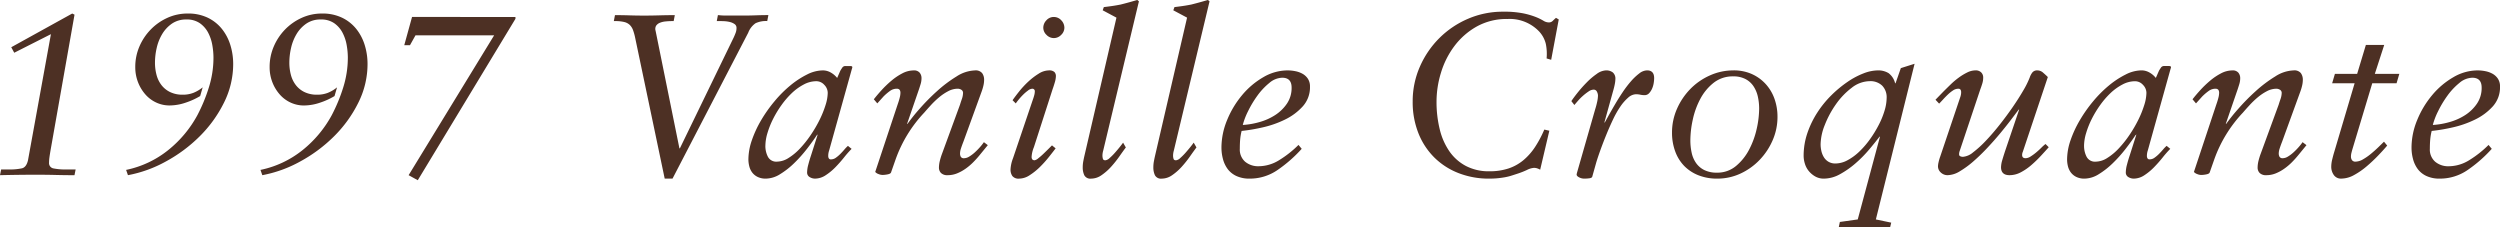 <svg xmlns="http://www.w3.org/2000/svg" width="479.732" height="43.648" viewBox="0 0 479.732 43.648">
  <path id="パス_1704" data-name="パス 1704" d="M-238.612,0l.22-1.1h1.408a11.115,11.115,0,0,0,2.6-.22q.836-.22,1.144-1.54l4.4-24.2-7.04,3.564-.572-1.056,11.7-6.468.44.22-4.62,26.136q-.132.792-.2,1.3a7.338,7.338,0,0,0-.066.946,1.029,1.029,0,0,0,.858,1.122,11.512,11.512,0,0,0,2.442.2h1.8l-.22,1.1q-1.848,0-3.542-.044T-231.4-.088q-1.848,0-3.608.022T-238.612,0Zm24.2-1.012a19.052,19.052,0,0,0,8.03-3.762,22.046,22.046,0,0,0,5.654-6.754,31.712,31.712,0,0,0,2.2-5.324,19.072,19.072,0,0,0,.88-5.72,14.037,14.037,0,0,0-.22-2.376,8.1,8.1,0,0,0-.792-2.376,5.132,5.132,0,0,0-1.584-1.826,4.347,4.347,0,0,0-2.6-.726,4.749,4.749,0,0,0-2.772.792,6.425,6.425,0,0,0-1.87,2,9.021,9.021,0,0,0-1.056,2.662,12.692,12.692,0,0,0-.33,2.816,9.025,9.025,0,0,0,.308,2.4,5.446,5.446,0,0,0,.968,1.958,4.65,4.65,0,0,0,1.672,1.32,5.453,5.453,0,0,0,2.376.484A5.593,5.593,0,0,0-201.5-15.8a6.86,6.86,0,0,0,1.782-1.056l-.484,1.672a13.76,13.76,0,0,1-2.75,1.254,9.675,9.675,0,0,1-3.146.55,6,6,0,0,1-2.464-.528,6.224,6.224,0,0,1-2.09-1.518,7.77,7.77,0,0,1-1.452-2.354,7.929,7.929,0,0,1-.55-2.992,9.836,9.836,0,0,1,.792-3.916A10.682,10.682,0,0,1-209.7-27.94a10.458,10.458,0,0,1,3.19-2.244,9.346,9.346,0,0,1,3.938-.836,8.6,8.6,0,0,1,3.85.814A7.842,7.842,0,0,1-196-28.028a9.32,9.32,0,0,1,1.606,3.1,12.268,12.268,0,0,1,.528,3.586,16.559,16.559,0,0,1-1.782,7.458,24.2,24.2,0,0,1-4.664,6.446,28.379,28.379,0,0,1-6.49,4.818A24.234,24.234,0,0,1-214.06,0Zm25.784,0a19.052,19.052,0,0,0,8.03-3.762,22.046,22.046,0,0,0,5.654-6.754,31.712,31.712,0,0,0,2.2-5.324,19.072,19.072,0,0,0,.88-5.72,14.037,14.037,0,0,0-.22-2.376,8.1,8.1,0,0,0-.792-2.376,5.132,5.132,0,0,0-1.584-1.826,4.347,4.347,0,0,0-2.6-.726,4.749,4.749,0,0,0-2.772.792,6.425,6.425,0,0,0-1.87,2,9.021,9.021,0,0,0-1.056,2.662,12.692,12.692,0,0,0-.33,2.816,9.025,9.025,0,0,0,.308,2.4,5.446,5.446,0,0,0,.968,1.958,4.65,4.65,0,0,0,1.672,1.32,5.453,5.453,0,0,0,2.376.484,5.593,5.593,0,0,0,2.046-.352,6.86,6.86,0,0,0,1.782-1.056l-.484,1.672a13.76,13.76,0,0,1-2.75,1.254,9.675,9.675,0,0,1-3.146.55,6,6,0,0,1-2.464-.528,6.224,6.224,0,0,1-2.09-1.518,7.77,7.77,0,0,1-1.452-2.354,7.929,7.929,0,0,1-.55-2.992,9.836,9.836,0,0,1,.792-3.916,10.682,10.682,0,0,1,2.156-3.256,10.458,10.458,0,0,1,3.19-2.244,9.346,9.346,0,0,1,3.938-.836,8.6,8.6,0,0,1,3.85.814,7.842,7.842,0,0,1,2.728,2.178,9.32,9.32,0,0,1,1.606,3.1,12.268,12.268,0,0,1,.528,3.586,16.559,16.559,0,0,1-1.782,7.458,24.2,24.2,0,0,1-4.664,6.446,28.379,28.379,0,0,1-6.49,4.818A24.234,24.234,0,0,1-188.276,0Zm29.084-29.348H-139.7v.352L-158.444.968-160.2,0l16.412-26.84h-15.092l-1.056,1.892h-1.1Zm38.72.792.22-1.144q1.408,0,2.794.044t2.794.044q1.452,0,2.926-.044t2.97-.044l-.22,1.144h-.22a13.053,13.053,0,0,0-1.342.066,3.783,3.783,0,0,0-1.1.264,1.583,1.583,0,0,0-.7.55,1.219,1.219,0,0,0-.11.968l4.576,22.572h.088l10.34-21.3q.22-.484.374-.9a2.589,2.589,0,0,0,.154-.9A.862.862,0,0,0-97.658-29a2.666,2.666,0,0,0-.924-.4,5.812,5.812,0,0,0-1.144-.154q-.594-.022-.99-.022h-.352l.22-1.144a12.793,12.793,0,0,0,1.5.088h3.476q1.188,0,2.354-.044t2.354-.044l-.22,1.144a4.727,4.727,0,0,0-2.244.418,3.933,3.933,0,0,0-1.408,1.826L-109.56.66h-1.5l-5.676-27.06a10.245,10.245,0,0,0-.4-1.43,2.7,2.7,0,0,0-.616-.99,2.3,2.3,0,0,0-1.078-.572,7.124,7.124,0,0,0-1.738-.176ZM-95-2.992a11.451,11.451,0,0,1,.66-3.7,21.045,21.045,0,0,1,1.782-3.85A26.941,26.941,0,0,1-89.98-14.19a22.825,22.825,0,0,1,3.036-3.036,16.741,16.741,0,0,1,3.19-2.09,6.848,6.848,0,0,1,3.014-.792,3.079,3.079,0,0,1,1.562.418,4.153,4.153,0,0,1,1.21,1.034l.616-1.408q.132-.22.352-.55a.7.7,0,0,1,.616-.33h.924q.4,0,.4.22a.488.488,0,0,1-.022.154l-.066.2-4.356,15.62a3.206,3.206,0,0,0-.176,1.1.848.848,0,0,0,.11.418.435.435,0,0,0,.418.2,1.587,1.587,0,0,0,.924-.308,6.441,6.441,0,0,0,.858-.726q.418-.418.792-.858a6.361,6.361,0,0,1,.682-.7l.7.572a20.209,20.209,0,0,0-1.452,1.65q-.792.99-1.672,1.892A10.751,10.751,0,0,1-80.19.022,3.728,3.728,0,0,1-82.236.66a2.005,2.005,0,0,1-.99-.286,1,1,0,0,1-.506-.946A5.967,5.967,0,0,1-83.512-2q.22-.858.528-1.782l1.276-4H-81.8l.044.088h-.088l.044-.088q-.836,1.276-1.98,2.75a25.932,25.932,0,0,1-2.464,2.75A15.239,15.239,0,0,1-88.946-.176,5.229,5.229,0,0,1-91.652.66,3.426,3.426,0,0,1-93.28.308a2.922,2.922,0,0,1-1.034-.88,3.35,3.35,0,0,1-.528-1.188A5.44,5.44,0,0,1-95-2.992Zm3.256-2.64a4.521,4.521,0,0,0,.484,2.09A1.8,1.8,0,0,0-89.5-2.6a4.208,4.208,0,0,0,2.2-.7,11.006,11.006,0,0,0,2.222-1.848,20.492,20.492,0,0,0,2.046-2.574,24.469,24.469,0,0,0,1.694-2.9,19.15,19.15,0,0,0,1.144-2.838,8.181,8.181,0,0,0,.418-2.332,2.21,2.21,0,0,0-.66-1.54,2.049,2.049,0,0,0-1.54-.7,5.122,5.122,0,0,0-2.376.616A10.132,10.132,0,0,0-86.614-15.8a15.837,15.837,0,0,0-2.024,2.332,19.85,19.85,0,0,0-1.628,2.684,16.5,16.5,0,0,0-1.078,2.706A8.7,8.7,0,0,0-91.74-5.632Zm20.812-8.932q.616-.792,1.474-1.738a19.846,19.846,0,0,1,1.87-1.8,11.4,11.4,0,0,1,2.112-1.43,4.732,4.732,0,0,1,2.2-.572,1.38,1.38,0,0,1,1.144.44,1.638,1.638,0,0,1,.352,1.056,3.872,3.872,0,0,1-.176,1.144q-.176.572-.308.968l-2.288,6.644h.088a34.467,34.467,0,0,1,2.31-2.882,40.343,40.343,0,0,1,3.344-3.388,24.971,24.971,0,0,1,3.74-2.816,6.908,6.908,0,0,1,3.542-1.166,1.591,1.591,0,0,1,1.386.528,2.15,2.15,0,0,1,.374,1.276,4.89,4.89,0,0,1-.132,1.1,9.044,9.044,0,0,1-.308,1.056l-3.52,9.68q-.308.792-.484,1.342a3.185,3.185,0,0,0-.176.946,1.293,1.293,0,0,0,.154.66.678.678,0,0,0,.638.264,1.973,1.973,0,0,0,.99-.33A6.713,6.713,0,0,0-51.524-4.4a12.866,12.866,0,0,0,.99-1.012,9.235,9.235,0,0,0,.726-.924l.748.572-1.584,1.936A18.142,18.142,0,0,1-51.9-2.442,10.761,10.761,0,0,1-53.372-1.21,8.009,8.009,0,0,1-55-.33,4.75,4.75,0,0,1-56.76,0a1.691,1.691,0,0,1-1.276-.418,1.446,1.446,0,0,1-.4-1.034A5.483,5.483,0,0,1-58.3-2.6a12.583,12.583,0,0,1,.484-1.584l3.432-9.372q.088-.308.33-1.012a3.783,3.783,0,0,0,.242-1.188.688.688,0,0,0-.33-.638,1.309,1.309,0,0,0-.682-.2,3.952,3.952,0,0,0-1.848.484,9.763,9.763,0,0,0-1.76,1.188,16.767,16.767,0,0,0-1.562,1.5q-.726.792-1.254,1.408a25.527,25.527,0,0,0-5.5,8.976l-.88,2.508q-.088.264-.66.374a5.269,5.269,0,0,1-.968.11,2.162,2.162,0,0,1-.792-.176,1.488,1.488,0,0,1-.616-.4l4.312-12.98q.22-.616.374-1.21a4.089,4.089,0,0,0,.154-.99q0-.792-.7-.792a2.229,2.229,0,0,0-1.32.44,9.856,9.856,0,0,0-1.232,1.056l-1.188,1.32ZM-44.22-3.256l3.784-11.176q.176-.484.286-.9a2.912,2.912,0,0,0,.11-.726.467.467,0,0,0-.528-.528,1.488,1.488,0,0,0-.792.352,7.977,7.977,0,0,0-.946.814,11.9,11.9,0,0,0-.836.924q-.374.462-.55.726l-.616-.616q.484-.7,1.276-1.694a17.386,17.386,0,0,1,1.738-1.87,12.7,12.7,0,0,1,1.98-1.518,3.756,3.756,0,0,1,1.958-.638,1.456,1.456,0,0,1,1.078.308,1.118,1.118,0,0,1,.286.792,4.558,4.558,0,0,1-.22,1.232q-.22.748-.4,1.232L-40.216-5.368a5.787,5.787,0,0,0-.44,1.848q0,.66.572.66a1.468,1.468,0,0,0,.7-.374,12.7,12.7,0,0,0,1.012-.88q.528-.506.99-.968l.638-.638.7.572q-.528.7-1.32,1.694A21.119,21.119,0,0,1-39.094-1.54,11.874,11.874,0,0,1-41.052.022a3.707,3.707,0,0,1-1.98.638,1.5,1.5,0,0,1-1.32-.506A2.143,2.143,0,0,1-44.7-1.1,6.923,6.923,0,0,1-44.22-3.256Zm7.832-27.1a1.885,1.885,0,0,1,1.43.638,2.048,2.048,0,0,1,.594,1.43,1.893,1.893,0,0,1-.616,1.364,1.938,1.938,0,0,1-1.408.616,1.938,1.938,0,0,1-1.408-.616,1.893,1.893,0,0,1-.616-1.364,2.048,2.048,0,0,1,.594-1.43A1.885,1.885,0,0,1-36.388-30.36ZM-30.844-1.5a6.279,6.279,0,0,1,.11-1.188q.11-.572.2-.968l6.16-26.576-2.64-1.408.22-.616q.748-.088,1.54-.2t1.672-.286q.88-.22,1.672-.44t1.54-.44l.308.264L-26.928-4.664a2.8,2.8,0,0,0-.088.4,2.962,2.962,0,0,0-.044.484,2.164,2.164,0,0,0,.088.638q.088.286.484.286a1.439,1.439,0,0,0,.814-.44,10.972,10.972,0,0,0,1.012-1.012q.506-.572.946-1.122t.616-.814l.528.924q-.528.7-1.254,1.738a20.36,20.36,0,0,1-1.584,1.98A10.319,10.319,0,0,1-27.236,0a3.478,3.478,0,0,1-1.98.66,1.315,1.315,0,0,1-1.32-.638A3.461,3.461,0,0,1-30.844-1.5Zm13.552,0a6.279,6.279,0,0,1,.11-1.188q.11-.572.2-.968l6.16-26.576-2.64-1.408.22-.616q.748-.088,1.54-.2t1.672-.286q.88-.22,1.672-.44t1.54-.44l.308.264L-13.376-4.664a2.8,2.8,0,0,0-.088.4,2.962,2.962,0,0,0-.044.484,2.164,2.164,0,0,0,.088.638q.088.286.484.286a1.439,1.439,0,0,0,.814-.44A10.973,10.973,0,0,0-11.11-4.312q.506-.572.946-1.122t.616-.814l.528.924q-.528.7-1.254,1.738a20.36,20.36,0,0,1-1.584,1.98A10.319,10.319,0,0,1-13.684,0a3.478,3.478,0,0,1-1.98.66,1.315,1.315,0,0,1-1.32-.638A3.461,3.461,0,0,1-17.292-1.5ZM8.448-20.108a7.727,7.727,0,0,1,1.518.154,4.585,4.585,0,0,1,1.386.506,2.975,2.975,0,0,1,1.012.946,2.684,2.684,0,0,1,.4,1.518A5.451,5.451,0,0,1,11.374-13.2a11.066,11.066,0,0,1-3.41,2.53,19.3,19.3,0,0,1-4.29,1.5,34.485,34.485,0,0,1-4.026.682A10.487,10.487,0,0,0-.638-6.8Q-.7-5.984-.7-5.1A3.1,3.1,0,0,0,.33-2.574,3.9,3.9,0,0,0,2.9-1.716,7.5,7.5,0,0,0,6.776-2.838a20.287,20.287,0,0,0,3.784-2.97l.616.748A25.878,25.878,0,0,1,6.534-.99,9.351,9.351,0,0,1,1.188.66,5.865,5.865,0,0,1-1.364.154,4.376,4.376,0,0,1-3.036-1.188a5.621,5.621,0,0,1-.9-1.914A8.459,8.459,0,0,1-4.224-5.28a13.874,13.874,0,0,1,1.078-5.28,18.031,18.031,0,0,1,2.86-4.774,15.144,15.144,0,0,1,4.07-3.454A9.233,9.233,0,0,1,8.448-20.108ZM-.132-9.636a15.008,15.008,0,0,0,3.19-.55,10.985,10.985,0,0,0,3.014-1.342,7.9,7.9,0,0,0,2.266-2.2,5.326,5.326,0,0,0,.9-3.08q0-1.892-1.8-1.892A3.973,3.973,0,0,0,4.95-17.688a12.594,12.594,0,0,0-2.288,2.442A19.909,19.909,0,0,0,.88-12.276,13.467,13.467,0,0,0-.132-9.636Zm49.94-21.736a18.748,18.748,0,0,1,3.938.33,14.852,14.852,0,0,1,2.376.7,9.995,9.995,0,0,1,1.43.7,1.979,1.979,0,0,0,1.056.33,1.018,1.018,0,0,0,.748-.308q.308-.308.616-.572l.528.308-1.452,7.744-.88-.264a9.471,9.471,0,0,0-.154-2.816,5.334,5.334,0,0,0-1.562-2.64,7.789,7.789,0,0,0-5.764-2.112,11.8,11.8,0,0,0-5.94,1.452,13.8,13.8,0,0,0-4.268,3.74,16.4,16.4,0,0,0-2.574,5.1,18.955,18.955,0,0,0-.858,5.544A21.908,21.908,0,0,0,37.664-8.8a12.621,12.621,0,0,0,1.87,4.246A8.925,8.925,0,0,0,42.7-1.76,9.419,9.419,0,0,0,47.168-.748a11.469,11.469,0,0,0,3.718-.55A8.844,8.844,0,0,0,53.746-2.9a11.61,11.61,0,0,0,2.222-2.53,21.393,21.393,0,0,0,1.76-3.322l.968.22-1.76,7.48a2.973,2.973,0,0,0-.528-.242,1.948,1.948,0,0,0-.66-.11,3.508,3.508,0,0,0-1.342.4,16.1,16.1,0,0,1-1.65.66q-.792.264-1.43.462A10.081,10.081,0,0,1,50.05.418q-.638.11-1.342.176T47.124.66A15.845,15.845,0,0,1,41.272-.4,13.6,13.6,0,0,1,36.63-3.388a13.643,13.643,0,0,1-3.058-4.664,16.1,16.1,0,0,1-1.1-6.072,16.458,16.458,0,0,1,1.386-6.71,17.718,17.718,0,0,1,3.762-5.5,17.551,17.551,0,0,1,5.522-3.7A16.812,16.812,0,0,1,49.808-31.372ZM62.92-14.212q.4-.616,1.188-1.606t1.738-1.958a13.16,13.16,0,0,1,1.936-1.65,3.247,3.247,0,0,1,1.782-.682,2.024,2.024,0,0,1,1.32.4,1.556,1.556,0,0,1,.484,1.276,5.489,5.489,0,0,1-.11.946,13.587,13.587,0,0,1-.33,1.342L69.256-10.12h.088q.308-.572.836-1.518t1.188-2.068q.66-1.122,1.43-2.266a20.155,20.155,0,0,1,1.562-2.046,10.6,10.6,0,0,1,1.584-1.5,2.537,2.537,0,0,1,1.5-.594q1.364,0,1.364,1.5a6.118,6.118,0,0,1-.088.946,4.368,4.368,0,0,1-.308,1.056,3.038,3.038,0,0,1-.572.88,1.158,1.158,0,0,1-.88.374,3.946,3.946,0,0,1-.814-.088,3.947,3.947,0,0,0-.814-.088,2.355,2.355,0,0,0-1.518.66,8.838,8.838,0,0,0-1.5,1.716,17.886,17.886,0,0,0-1.386,2.442q-.66,1.386-1.254,2.838t-1.1,2.838q-.506,1.386-.858,2.53L66.924.308q-.088.22-.528.286A7.245,7.245,0,0,1,65.34.66a2.068,2.068,0,0,1-.924-.242q-.484-.242-.484-.55a3.644,3.644,0,0,1,.088-.4L67.5-12.672a13.607,13.607,0,0,0,.352-1.32,6.187,6.187,0,0,0,.176-1.276,1.678,1.678,0,0,0-.2-.748.666.666,0,0,0-.638-.4,1.785,1.785,0,0,0-.968.352,10.207,10.207,0,0,0-1.056.814,10.049,10.049,0,0,0-.968.968q-.44.506-.7.814Zm31.108-5.9a8.5,8.5,0,0,1,3.476.682,8.014,8.014,0,0,1,2.662,1.892,8.314,8.314,0,0,1,1.716,2.838,10.193,10.193,0,0,1,.594,3.52,11.123,11.123,0,0,1-.924,4.466,12.706,12.706,0,0,1-2.508,3.784A12.091,12.091,0,0,1,95.37-.308,10.5,10.5,0,0,1,90.9.66,9.638,9.638,0,0,1,87.318.022,7.8,7.8,0,0,1,84.59-1.76a7.85,7.85,0,0,1-1.738-2.794,10.3,10.3,0,0,1-.616-3.63,11.158,11.158,0,0,1,.946-4.532,12.753,12.753,0,0,1,2.552-3.806A12.127,12.127,0,0,1,89.5-19.14,10.942,10.942,0,0,1,94.028-20.108ZM85.756-6.688A11.14,11.14,0,0,0,86-4.334a5.459,5.459,0,0,0,.836,1.98A4.225,4.225,0,0,0,88.418-.99a5.326,5.326,0,0,0,2.442.506A5.544,5.544,0,0,0,94.512-1.76a10.193,10.193,0,0,0,2.53-3.168,15.945,15.945,0,0,0,1.452-4,18.067,18.067,0,0,0,.462-3.828,10.62,10.62,0,0,0-.242-2.288,5.939,5.939,0,0,0-.814-1.98,4.2,4.2,0,0,0-1.54-1.408,4.906,4.906,0,0,0-2.376-.528,5.889,5.889,0,0,0-3.762,1.232,9.7,9.7,0,0,0-2.552,3.08,15.155,15.155,0,0,0-1.452,4A19.013,19.013,0,0,0,85.756-6.688ZM121.7-20.108a3.776,3.776,0,0,1,2.09.528,3.414,3.414,0,0,1,1.254,1.936h.088l1.012-2.9,2.64-.836L121.352,8.492l2.948.616-.22.924a11.168,11.168,0,0,0-1.386-.088h-6.886a14.333,14.333,0,0,0-1.584.088l.22-1.056,3.432-.484,4.268-15.884h-.088q-.836,1.1-2.024,2.508a23.406,23.406,0,0,1-2.618,2.64,16.928,16.928,0,0,1-2.97,2.068,6.406,6.406,0,0,1-3.08.836,3.247,3.247,0,0,1-1.65-.418,4.449,4.449,0,0,1-1.232-1.034,4.065,4.065,0,0,1-.748-1.408,5.127,5.127,0,0,1-.242-1.5,13.44,13.44,0,0,1,.726-4.4,17.8,17.8,0,0,1,1.914-3.938,19.679,19.679,0,0,1,2.684-3.3,22.188,22.188,0,0,1,3.08-2.552,14.873,14.873,0,0,1,3.1-1.65A7.8,7.8,0,0,1,121.7-20.108ZM110.748-5.94a5.792,5.792,0,0,0,.154,1.32,3.892,3.892,0,0,0,.484,1.188,2.594,2.594,0,0,0,.88.858,2.564,2.564,0,0,0,1.342.33,4.907,4.907,0,0,0,2.332-.638,10.368,10.368,0,0,0,2.266-1.672,16.846,16.846,0,0,0,2.024-2.354A21.945,21.945,0,0,0,121.9-9.636a15.738,15.738,0,0,0,1.122-2.75,8.7,8.7,0,0,0,.4-2.442,3.181,3.181,0,0,0-.858-2.354,3.242,3.242,0,0,0-2.4-.858,5.7,5.7,0,0,0-3.454,1.276,14.017,14.017,0,0,0-3.014,3.146,18.471,18.471,0,0,0-2.134,3.96A10.419,10.419,0,0,0,110.748-5.94Zm23.54-10.076q.66-.66,1.408-1.386a14.6,14.6,0,0,1,1.562-1.32,10.744,10.744,0,0,1,1.628-.99,3.651,3.651,0,0,1,1.606-.4,1.475,1.475,0,0,1,1.056.374,1.354,1.354,0,0,1,.4,1.034,3.755,3.755,0,0,1-.154,1.056q-.154.528-.418,1.232l-3.96,11.836a1.714,1.714,0,0,0-.088.616.352.352,0,0,0,.22.33,1.169,1.169,0,0,0,.528.11,3.49,3.49,0,0,0,1.936-.858A20.078,20.078,0,0,0,142.45-6.6q1.3-1.364,2.64-3.058t2.508-3.388q1.166-1.694,2.046-3.212a16.558,16.558,0,0,0,1.232-2.486,3.291,3.291,0,0,1,.528-.99,1.182,1.182,0,0,1,.968-.374,1.657,1.657,0,0,1,1.1.462q.528.462.88.814l-4.8,14.344a1.553,1.553,0,0,0-.132.616q0,.616.66.616a1.862,1.862,0,0,0,.968-.33,9.614,9.614,0,0,0,1.056-.77q.528-.44.99-.9a7.912,7.912,0,0,1,.814-.726l.616.616q-.66.748-1.518,1.672a23.035,23.035,0,0,1-1.826,1.76A10.564,10.564,0,0,1,149.16-.55,4.618,4.618,0,0,1,147,0q-1.628,0-1.628-1.54a5.144,5.144,0,0,1,.242-1.364q.242-.836.594-1.892l2.64-7.788h-.088q-.528.7-1.43,1.892t-2.068,2.6q-1.166,1.408-2.508,2.838a36.74,36.74,0,0,1-2.684,2.6,17.618,17.618,0,0,1-2.618,1.914A4.694,4.694,0,0,1,135.124,0a1.854,1.854,0,0,1-1.3-.506,1.588,1.588,0,0,1-.55-1.21,3.952,3.952,0,0,1,.11-.77,9.159,9.159,0,0,1,.33-1.122l3.828-11.352q0,.044.088-.286a2.635,2.635,0,0,0,.088-.682.936.936,0,0,0-.11-.462.482.482,0,0,0-.462-.2,1.811,1.811,0,0,0-.99.33,6.891,6.891,0,0,0-.99.792q-.484.462-.924.946t-.748.792l-.7-.748Zm23.76,13.024a11.451,11.451,0,0,1,.66-3.7,21.046,21.046,0,0,1,1.782-3.85,26.94,26.94,0,0,1,2.574-3.652,22.825,22.825,0,0,1,3.036-3.036,16.742,16.742,0,0,1,3.19-2.09,6.848,6.848,0,0,1,3.014-.792,3.079,3.079,0,0,1,1.562.418,4.153,4.153,0,0,1,1.21,1.034l.616-1.408q.132-.22.352-.55a.7.7,0,0,1,.616-.33h.924q.4,0,.4.22a.488.488,0,0,1-.022.154l-.066.2-4.356,15.62a3.206,3.206,0,0,0-.176,1.1.848.848,0,0,0,.11.418.435.435,0,0,0,.418.2,1.587,1.587,0,0,0,.924-.308,6.442,6.442,0,0,0,.858-.726q.418-.418.792-.858a6.361,6.361,0,0,1,.682-.7l.7.572A20.212,20.212,0,0,0,176.4-3.41q-.792.99-1.672,1.892a10.752,10.752,0,0,1-1.87,1.54,3.728,3.728,0,0,1-2.046.638,2.005,2.005,0,0,1-.99-.286,1,1,0,0,1-.506-.946,5.967,5.967,0,0,1,.22-1.43q.22-.858.528-1.782l1.276-4h-.088l.044.088H171.2l.044-.088q-.836,1.276-1.98,2.75a25.933,25.933,0,0,1-2.464,2.75A15.239,15.239,0,0,1,164.1-.176a5.229,5.229,0,0,1-2.706.836,3.426,3.426,0,0,1-1.628-.352,2.922,2.922,0,0,1-1.034-.88A3.35,3.35,0,0,1,158.2-1.76,5.44,5.44,0,0,1,158.048-2.992Zm3.256-2.64a4.521,4.521,0,0,0,.484,2.09,1.8,1.8,0,0,0,1.76.946,4.208,4.208,0,0,0,2.2-.7,11.006,11.006,0,0,0,2.222-1.848,20.491,20.491,0,0,0,2.046-2.574,24.467,24.467,0,0,0,1.694-2.9,19.15,19.15,0,0,0,1.144-2.838,8.181,8.181,0,0,0,.418-2.332,2.21,2.21,0,0,0-.66-1.54,2.049,2.049,0,0,0-1.54-.7,5.122,5.122,0,0,0-2.376.616A10.132,10.132,0,0,0,166.43-15.8a15.838,15.838,0,0,0-2.024,2.332,19.851,19.851,0,0,0-1.628,2.684A16.5,16.5,0,0,0,161.7-8.074,8.7,8.7,0,0,0,161.3-5.632Zm20.812-8.932q.616-.792,1.474-1.738a19.845,19.845,0,0,1,1.87-1.8,11.4,11.4,0,0,1,2.112-1.43,4.732,4.732,0,0,1,2.2-.572,1.38,1.38,0,0,1,1.144.44,1.638,1.638,0,0,1,.352,1.056,3.872,3.872,0,0,1-.176,1.144q-.176.572-.308.968L188.5-9.856h.088a34.468,34.468,0,0,1,2.31-2.882,40.345,40.345,0,0,1,3.344-3.388,24.971,24.971,0,0,1,3.74-2.816,6.908,6.908,0,0,1,3.542-1.166,1.591,1.591,0,0,1,1.386.528,2.15,2.15,0,0,1,.374,1.276,4.89,4.89,0,0,1-.132,1.1,9.046,9.046,0,0,1-.308,1.056l-3.52,9.68q-.308.792-.484,1.342a3.185,3.185,0,0,0-.176.946,1.293,1.293,0,0,0,.154.66.678.678,0,0,0,.638.264,1.973,1.973,0,0,0,.99-.33A6.713,6.713,0,0,0,201.52-4.4a12.865,12.865,0,0,0,.99-1.012,9.238,9.238,0,0,0,.726-.924l.748.572L202.4-3.828a18.141,18.141,0,0,1-1.254,1.386,10.761,10.761,0,0,1-1.474,1.232,8.009,8.009,0,0,1-1.628.88,4.75,4.75,0,0,1-1.76.33,1.691,1.691,0,0,1-1.276-.418,1.446,1.446,0,0,1-.4-1.034,5.483,5.483,0,0,1,.132-1.144,12.582,12.582,0,0,1,.484-1.584l3.432-9.372q.088-.308.33-1.012a3.784,3.784,0,0,0,.242-1.188.688.688,0,0,0-.33-.638,1.309,1.309,0,0,0-.682-.2,3.952,3.952,0,0,0-1.848.484,9.763,9.763,0,0,0-1.76,1.188,16.767,16.767,0,0,0-1.562,1.5q-.726.792-1.254,1.408a25.526,25.526,0,0,0-5.5,8.976l-.88,2.508q-.088.264-.66.374a5.269,5.269,0,0,1-.968.11A2.162,2.162,0,0,1,183-.22a1.487,1.487,0,0,1-.616-.4l4.312-12.98q.22-.616.374-1.21a4.089,4.089,0,0,0,.154-.99q0-.792-.7-.792a2.229,2.229,0,0,0-1.32.44,9.856,9.856,0,0,0-1.232,1.056l-1.188,1.32Zm27.192,10.12,3.916-13.2h-4.312l.528-1.8h4.268l1.672-5.544h3.52l-1.8,5.544H221.8l-.528,1.8h-4.664L212.784-4.928q-.088.308-.176.66a2.893,2.893,0,0,0-.088.7,1.168,1.168,0,0,0,.2.682.77.77,0,0,0,.682.286,2.915,2.915,0,0,0,1.43-.44,10.9,10.9,0,0,0,1.518-1.056q.748-.616,1.408-1.254t1.1-1.078l.616.748q-.7.836-1.738,1.914a29.52,29.52,0,0,1-2.2,2.068,14.291,14.291,0,0,1-2.42,1.672,5.1,5.1,0,0,1-2.442.682,1.645,1.645,0,0,1-1.452-.7,2.731,2.731,0,0,1-.484-1.584,6.025,6.025,0,0,1,.2-1.452Q209.132-3.872,209.308-4.444Zm27.5-15.664a7.727,7.727,0,0,1,1.518.154,4.585,4.585,0,0,1,1.386.506,2.975,2.975,0,0,1,1.012.946,2.684,2.684,0,0,1,.4,1.518,5.451,5.451,0,0,1-1.386,3.784,11.066,11.066,0,0,1-3.41,2.53,19.3,19.3,0,0,1-4.29,1.5,34.485,34.485,0,0,1-4.026.682,10.485,10.485,0,0,0-.286,1.694q-.066.814-.066,1.694a3.1,3.1,0,0,0,1.034,2.53,3.9,3.9,0,0,0,2.574.858,7.5,7.5,0,0,0,3.872-1.122,20.287,20.287,0,0,0,3.784-2.97l.616.748a25.878,25.878,0,0,1-4.642,4.07A9.351,9.351,0,0,1,229.548.66,5.865,5.865,0,0,1,227,.154a4.376,4.376,0,0,1-1.672-1.342,5.622,5.622,0,0,1-.9-1.914,8.46,8.46,0,0,1-.286-2.178,13.874,13.874,0,0,1,1.078-5.28,18.031,18.031,0,0,1,2.86-4.774,15.144,15.144,0,0,1,4.07-3.454A9.233,9.233,0,0,1,236.808-20.108Zm-8.58,10.472a15.008,15.008,0,0,0,3.19-.55,10.985,10.985,0,0,0,3.014-1.342,7.9,7.9,0,0,0,2.266-2.2,5.326,5.326,0,0,0,.9-3.08q0-1.892-1.8-1.892a3.973,3.973,0,0,0-2.486,1.012,12.594,12.594,0,0,0-2.288,2.442,19.91,19.91,0,0,0-1.782,2.97A13.468,13.468,0,0,0,228.228-9.636Z" transform="translate(238.612 33.616)" fill="#4d3024"/>
</svg>
